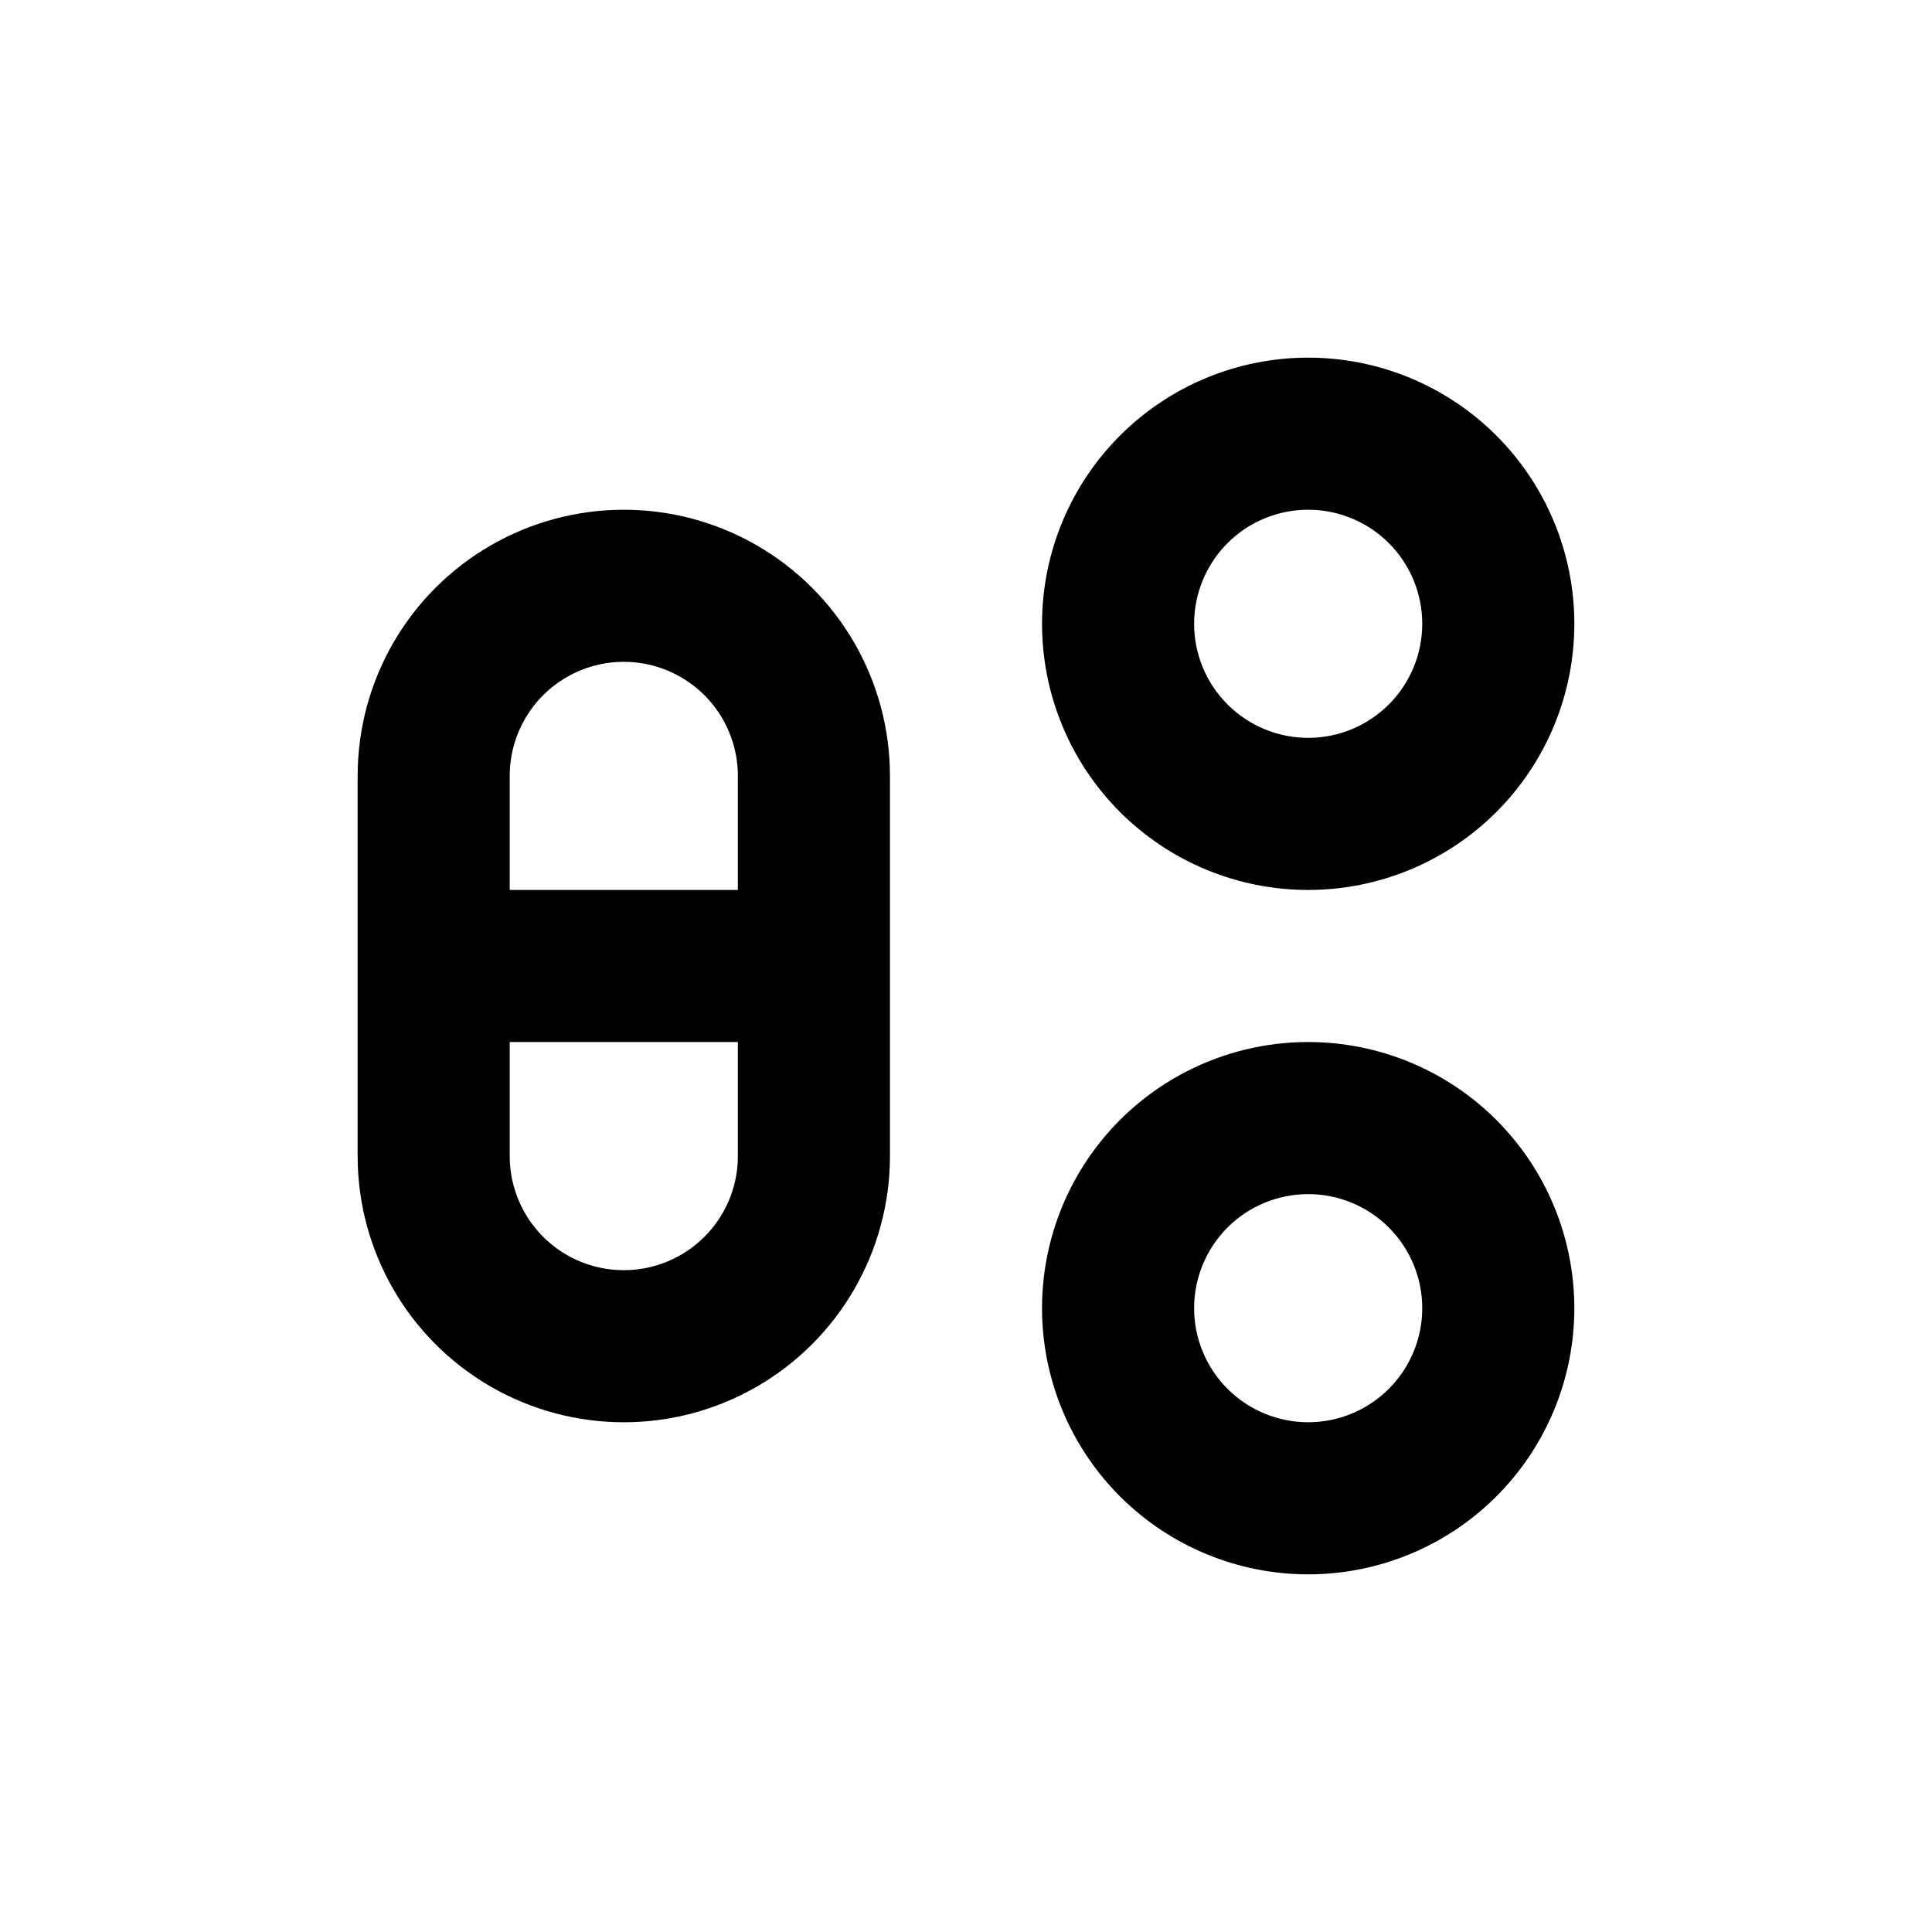 <?xml version="1.0" encoding="UTF-8"?>
<!-- Uploaded to: ICON Repo, www.iconrepo.com, Generator: ICON Repo Mixer Tools -->
<svg fill="#000000" width="800px" height="800px" version="1.1" viewBox="144 144 512 512" xmlns="http://www.w3.org/2000/svg">
 <g>
  <path d="m238.78 349.62v100.76c0 25.199 13.441 48.484 35.266 61.086 21.824 12.598 48.711 12.598 70.531 0 21.824-12.602 35.27-35.887 35.27-61.086v-100.76c0-25.199-13.445-48.484-35.27-61.082-21.82-12.602-48.707-12.602-70.531 0-21.824 12.598-35.266 35.883-35.266 61.082zm100.76 100.76c0 10.801-5.762 20.781-15.117 26.18-9.352 5.398-20.875 5.398-30.227 0-9.352-5.398-15.113-15.379-15.113-26.18v-30.227h60.457zm0-100.76v30.23h-60.457v-30.23c0-10.801 5.762-20.777 15.113-26.18 9.352-5.398 20.875-5.398 30.227 0 9.355 5.402 15.117 15.379 15.117 26.18z"/>
  <path d="m490.68 420.15c-18.707 0-36.645 7.43-49.875 20.656-13.227 13.23-20.656 31.168-20.656 49.875 0 18.707 7.43 36.648 20.656 49.875 13.23 13.227 31.168 20.66 49.875 20.66 18.707 0 36.648-7.434 49.875-20.66 13.227-13.227 20.66-31.168 20.66-49.875 0-18.707-7.434-36.645-20.66-49.875-13.227-13.227-31.168-20.656-49.875-20.656zm0 100.76c-8.016 0-15.707-3.188-21.375-8.855-5.668-5.668-8.852-13.355-8.852-21.375 0-8.016 3.184-15.707 8.852-21.375 5.668-5.668 13.359-8.852 21.375-8.852 8.02 0 15.707 3.184 21.375 8.852 5.668 5.668 8.855 13.359 8.855 21.375 0 8.02-3.188 15.707-8.855 21.375-5.668 5.668-13.355 8.855-21.375 8.855z"/>
  <path d="m490.68 238.78c-18.707 0-36.645 7.43-49.875 20.656-13.227 13.227-20.656 31.168-20.656 49.875s7.43 36.648 20.656 49.875c13.23 13.227 31.168 20.66 49.875 20.66 18.707 0 36.648-7.434 49.875-20.66 13.227-13.227 20.66-31.168 20.66-49.875s-7.434-36.648-20.66-49.875c-13.227-13.227-31.168-20.656-49.875-20.656zm0 100.76c-8.016 0-15.707-3.188-21.375-8.855-5.668-5.668-8.852-13.359-8.852-21.375s3.184-15.707 8.852-21.375c5.668-5.668 13.359-8.852 21.375-8.852 8.02 0 15.707 3.184 21.375 8.852 5.668 5.668 8.855 13.359 8.855 21.375s-3.188 15.707-8.855 21.375c-5.668 5.668-13.355 8.855-21.375 8.855z"/>
 </g>
</svg>